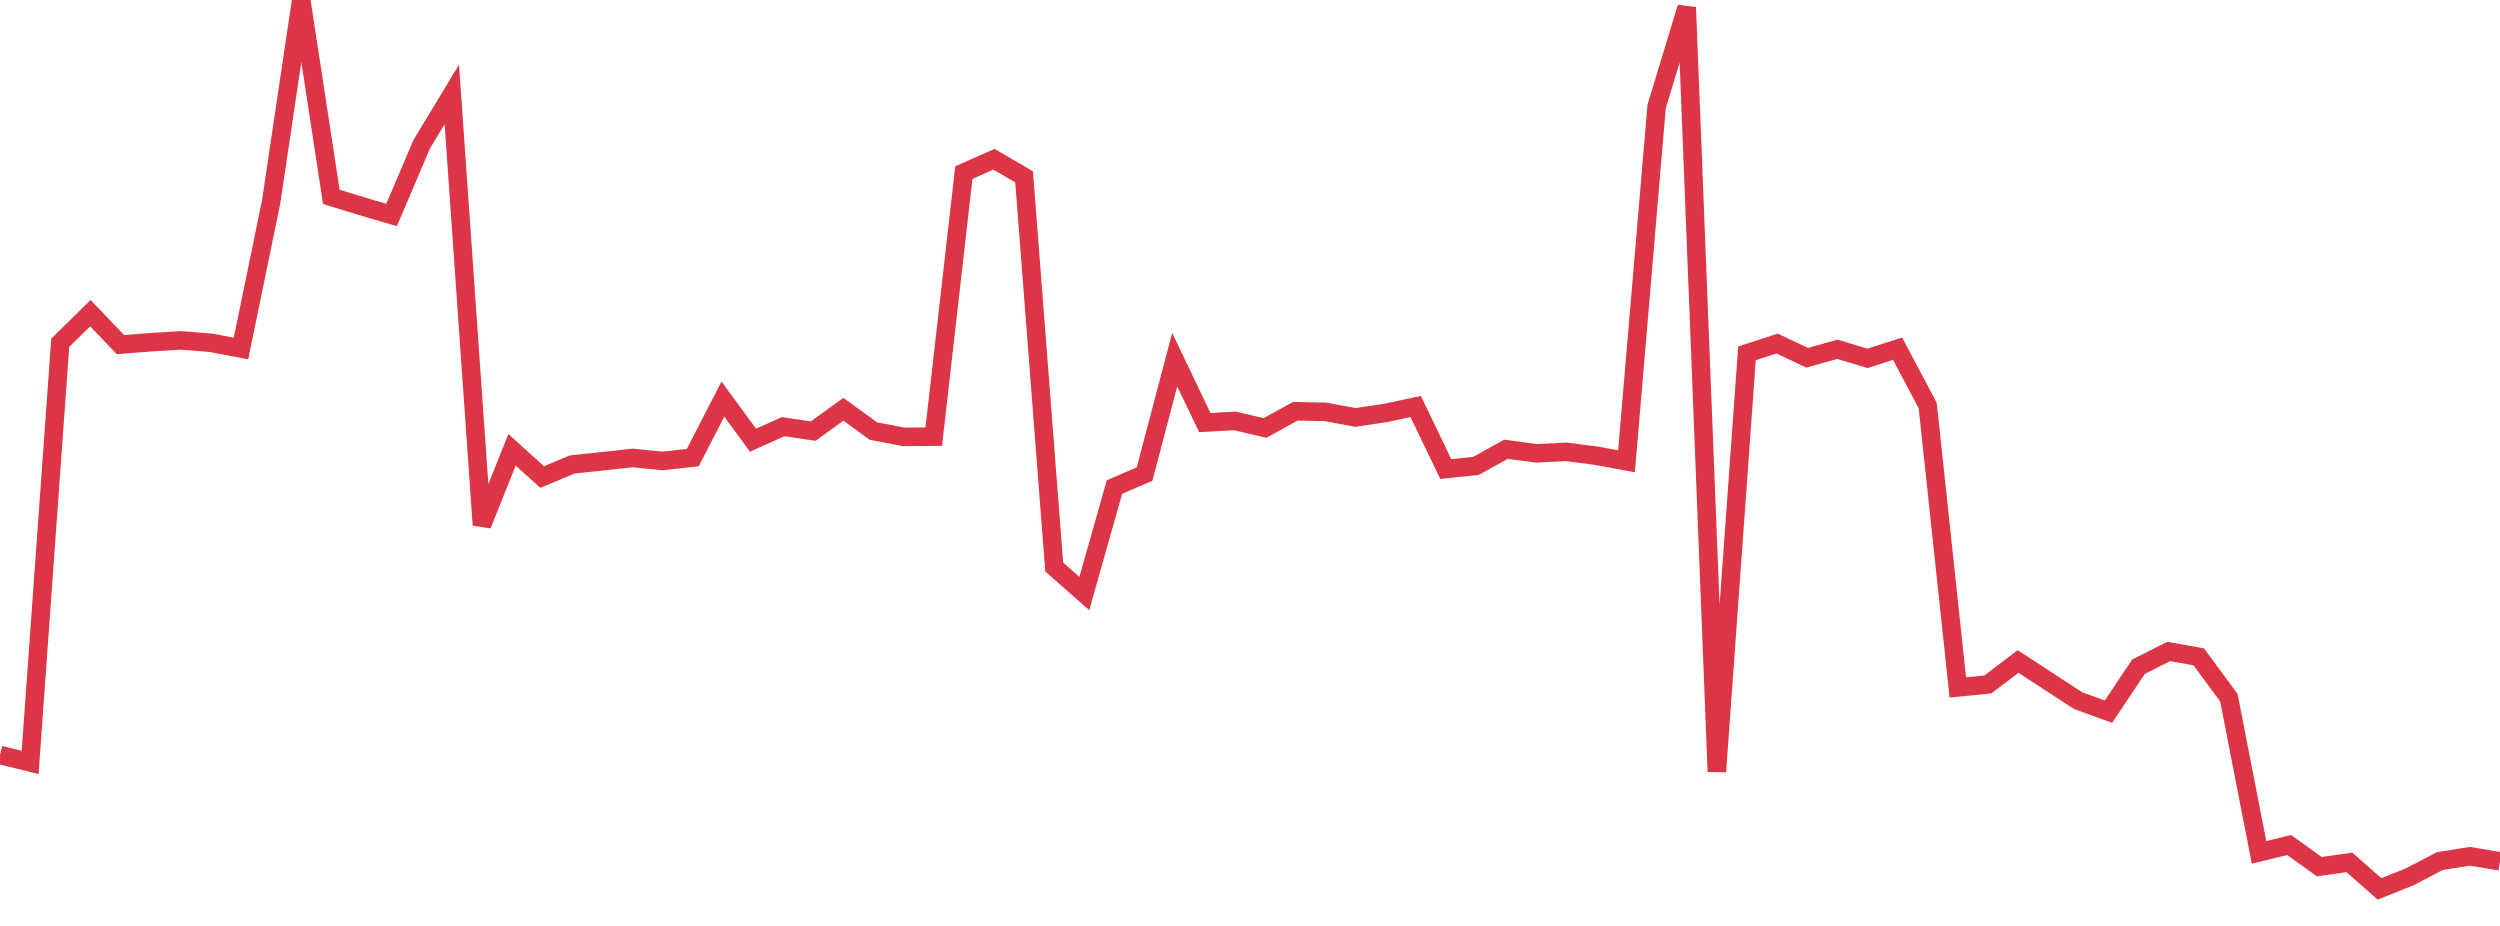 <?xml version="1.0" standalone="no"?>
<!DOCTYPE svg PUBLIC "-//W3C//DTD SVG 1.1//EN" "http://www.w3.org/Graphics/SVG/1.1/DTD/svg11.dtd">
<svg width="135" height="50" viewBox="0 0 135 50" preserveAspectRatio="none" class="sparkline" xmlns="http://www.w3.org/2000/svg"
xmlns:xlink="http://www.w3.org/1999/xlink"><path  class="sparkline--line" d="M 0 40.77 L 0 40.77 L 1.627 41.17 L 3.253 18.51 L 4.88 16.91 L 6.506 18.61 L 8.133 18.48 L 9.759 18.38 L 11.386 18.51 L 13.012 18.82 L 14.639 10.92 L 16.265 0 L 17.892 10.63 L 19.518 11.13 L 21.145 11.61 L 22.771 7.79 L 24.398 5.1 L 26.024 28.35 L 27.651 24.29 L 29.277 25.76 L 30.904 25.08 L 32.53 24.91 L 34.157 24.73 L 35.783 24.89 L 37.41 24.71 L 39.036 21.55 L 40.663 23.77 L 42.289 23.04 L 43.916 23.28 L 45.542 22.1 L 47.169 23.28 L 48.795 23.59 L 50.422 23.58 L 52.048 9.32 L 53.675 8.6 L 55.301 9.55 L 56.928 30.62 L 58.554 32.05 L 60.181 26.3 L 61.807 25.6 L 63.434 19.42 L 65.06 22.82 L 66.687 22.73 L 68.313 23.11 L 69.94 22.21 L 71.566 22.24 L 73.193 22.54 L 74.819 22.3 L 76.446 21.95 L 78.072 25.33 L 79.699 25.16 L 81.325 24.26 L 82.952 24.48 L 84.578 24.4 L 86.205 24.61 L 87.831 24.91 L 89.458 5.75 L 91.084 0.4 L 92.711 41.67 L 94.337 19.08 L 95.964 18.55 L 97.59 19.32 L 99.217 18.86 L 100.843 19.35 L 102.47 18.83 L 104.096 21.9 L 105.723 37.12 L 107.349 36.96 L 108.976 35.72 L 110.602 36.78 L 112.229 37.84 L 113.855 38.43 L 115.482 36 L 117.108 35.18 L 118.735 35.47 L 120.361 37.68 L 121.988 46.03 L 123.614 45.63 L 125.241 46.8 L 126.867 46.57 L 128.494 48 L 130.12 47.35 L 131.747 46.5 L 133.373 46.24 L 135 46.51" fill="none" stroke-width="1" stroke="#dc3545"></path></svg>